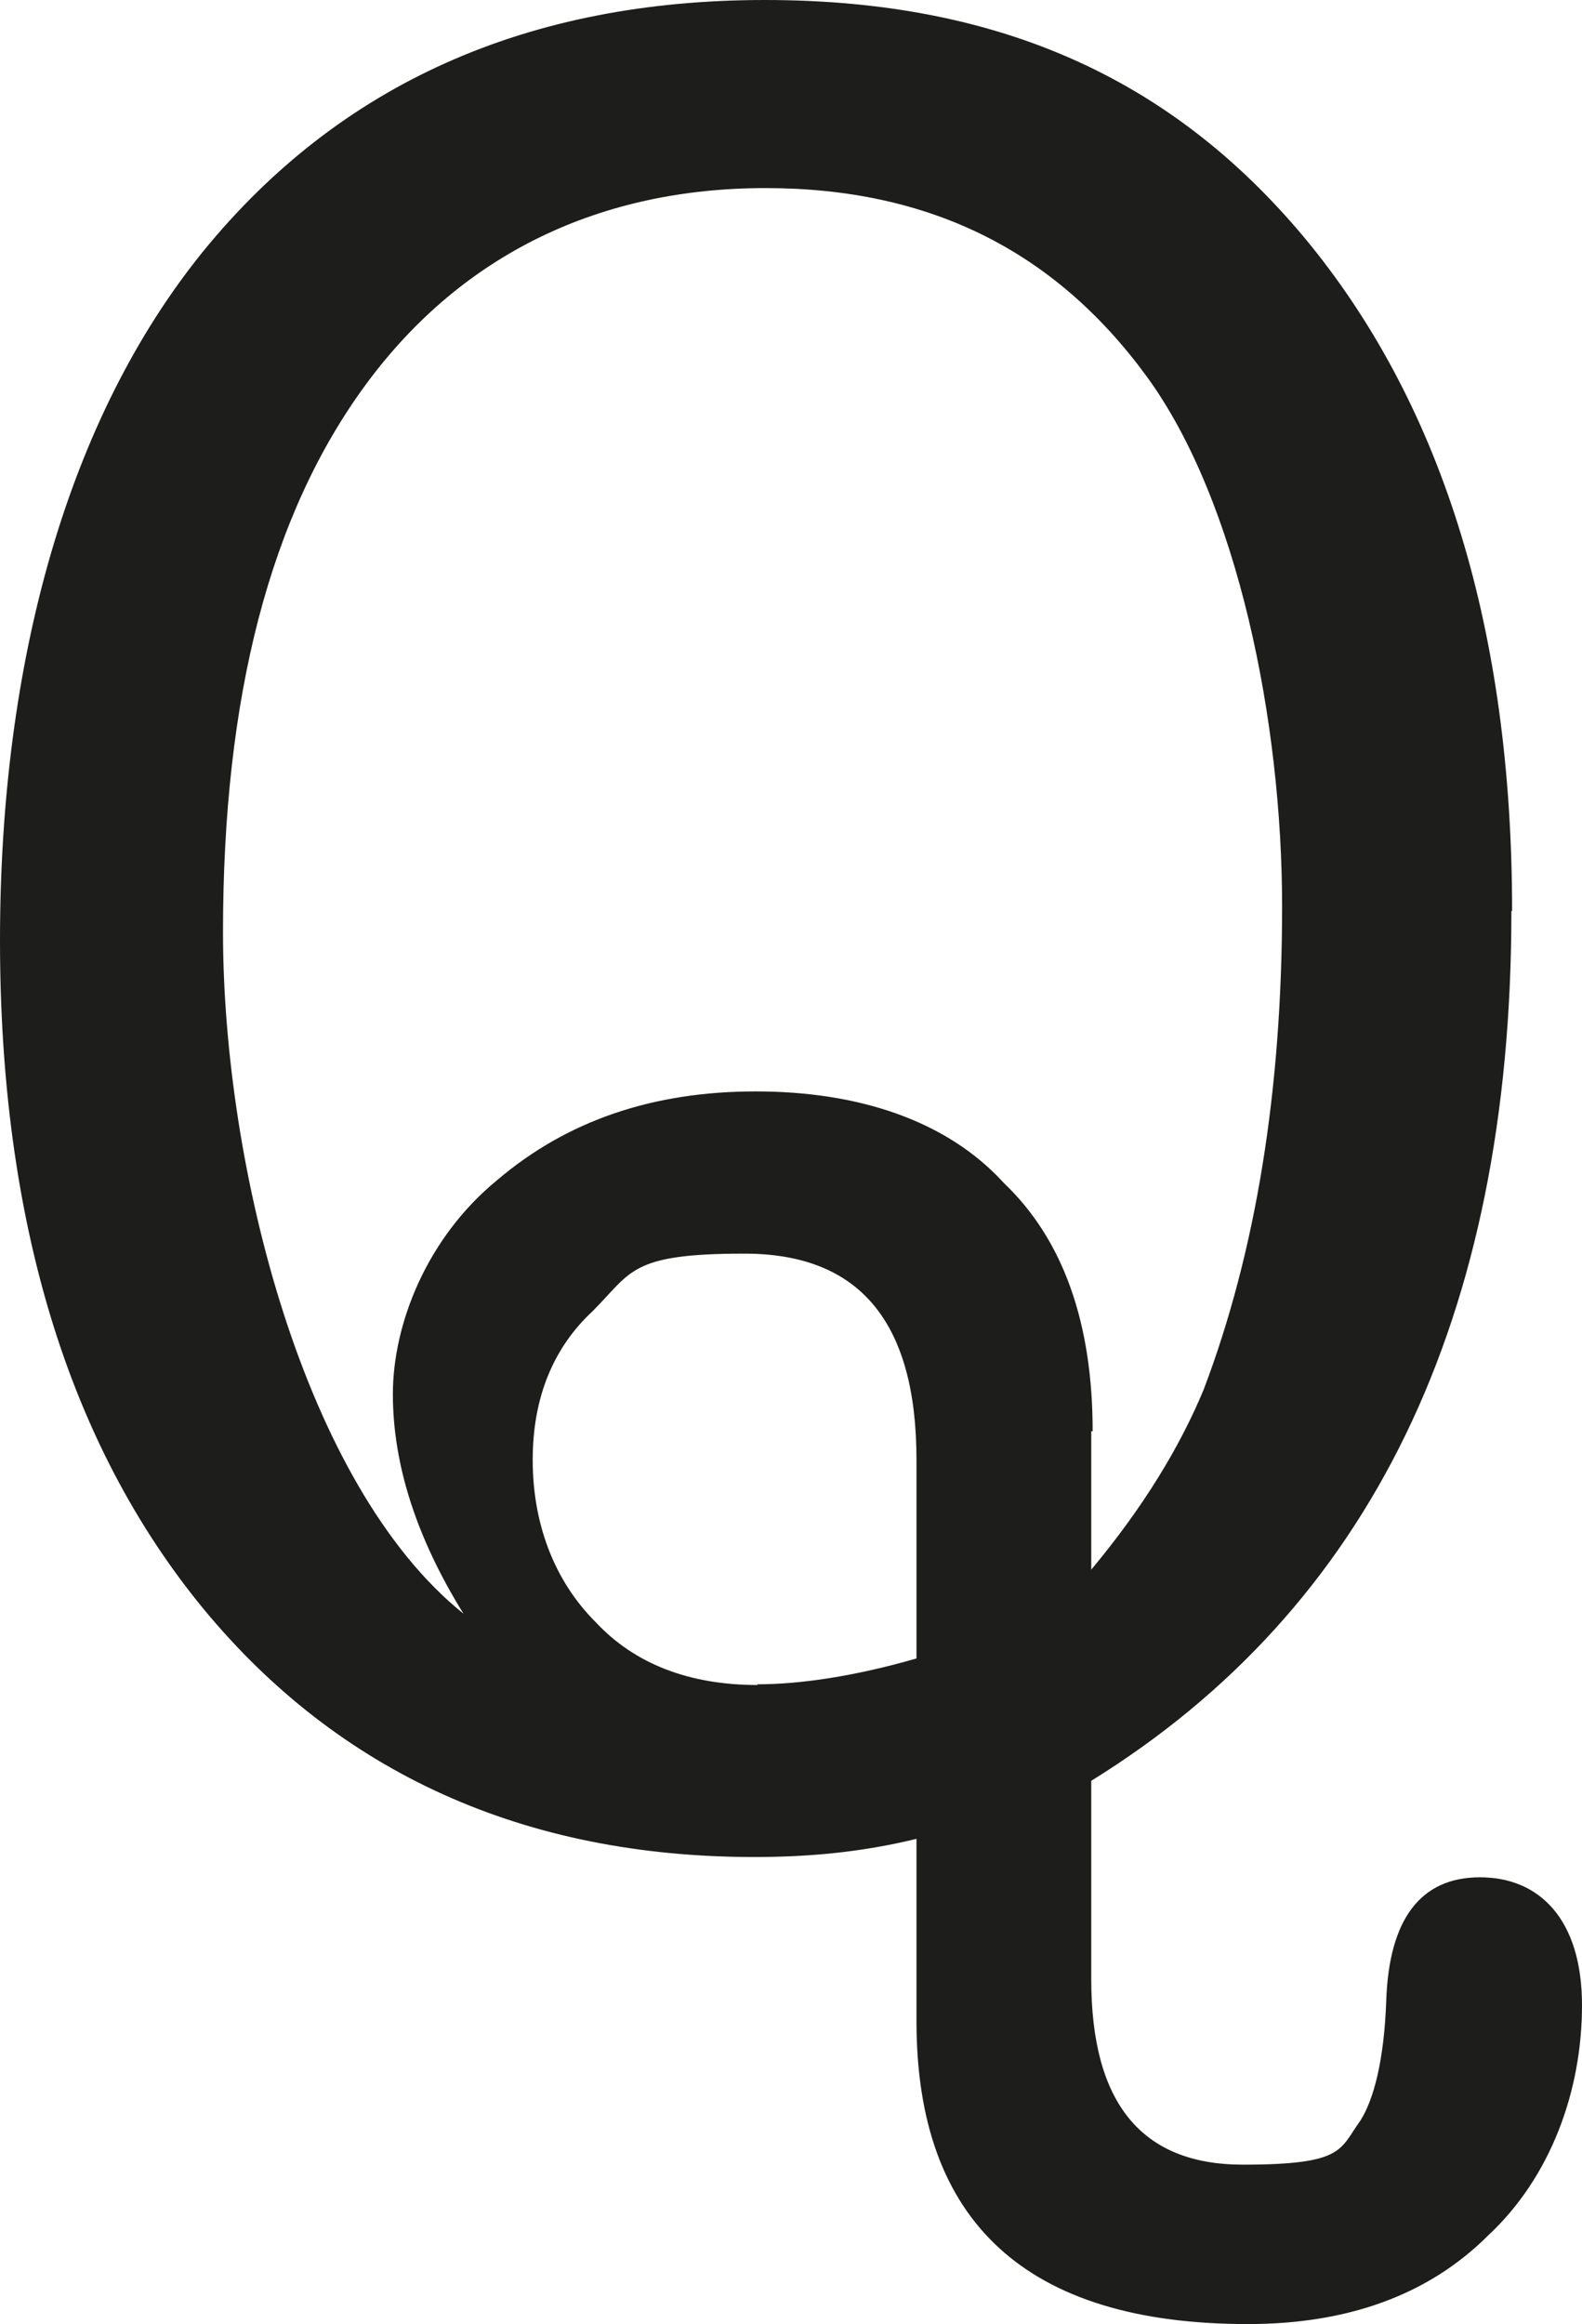 <svg xmlns="http://www.w3.org/2000/svg" xmlns:serif="http://www.serif.com/" xmlns:xlink="http://www.w3.org/1999/xlink" id="Ebene_1" viewBox="0 0 226.3 332.4"><defs><style>      .st0 {        fill: #1d1d1b;      }    </style></defs><path class="st0" d="M216.2,130.3c0,58.3-20.2,99.7-60.1,124.4v28.4c0,17.6,7.1,26.5,21.7,26.5s13.8-2.2,16.8-6.3c1.9-3,3.4-8.6,3.7-17.2.4-11.6,4.9-17.6,13.4-17.6s14.6,6,14.6,18.3-4.5,24.6-13.4,32.9c-8.6,8.6-20.2,12.7-34.4,12.7-31.7,0-47.4-14.6-47.4-43.3v-26.1c-7.8,1.9-15.3,2.6-23.2,2.6-32.9,0-59.4-12-78.8-35.5C9.7,206.5,0,174.4,0,134.5S9.7,59.8,29.1,35.9C48.6,12,75.4,0,109.4,0s59,11.6,78.1,35.1c19,23.5,28.8,55.3,28.8,95.2ZM156.1,204.7v19.8c7.5-9,12.7-17.6,16.1-25.8,7.5-19.8,11.2-42.9,11.2-69.1s-6.3-57.9-19.4-75.8c-13.1-17.9-31-26.9-54.5-26.9s-43.3,9.3-57.1,28c-13.8,18.7-20.5,44.8-20.5,78.4s11.6,79.2,34.4,97.5c-6.7-10.8-10.1-21.3-10.1-31.4s4.9-22.4,14.9-30.6c10.1-8.6,22.4-12.7,37-12.7s27.3,4.1,35.5,13.1c8.6,8.2,12.7,20.2,12.7,35.5ZM108.3,240.9c6,0,13.8-1.1,22.8-3.7v-28.4c0-19.8-8.2-29.5-24.6-29.5s-16.1,2.6-21.7,8.2c-5.6,5.2-8.6,12.3-8.6,21.3s3,17.2,9,23.2c5.6,6,13.4,9,23.2,9Z"></path></svg>
